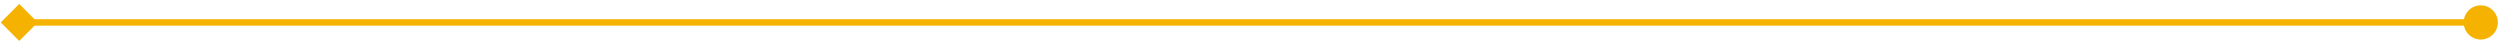 <svg width="390" height="7" viewBox="0 0 390 7" fill="none" xmlns="http://www.w3.org/2000/svg">
<path d="M0.113 3.5L3 6.387L5.887 3.5L3 0.613L0.113 3.5ZM384.333 3.5C384.333 4.973 385.527 6.167 387 6.167C388.473 6.167 389.667 4.973 389.667 3.5C389.667 2.027 388.473 0.833 387 0.833C385.527 0.833 384.333 2.027 384.333 3.5ZM3 4H387V3H3V4Z" fill="#F5B201"/>
</svg>

